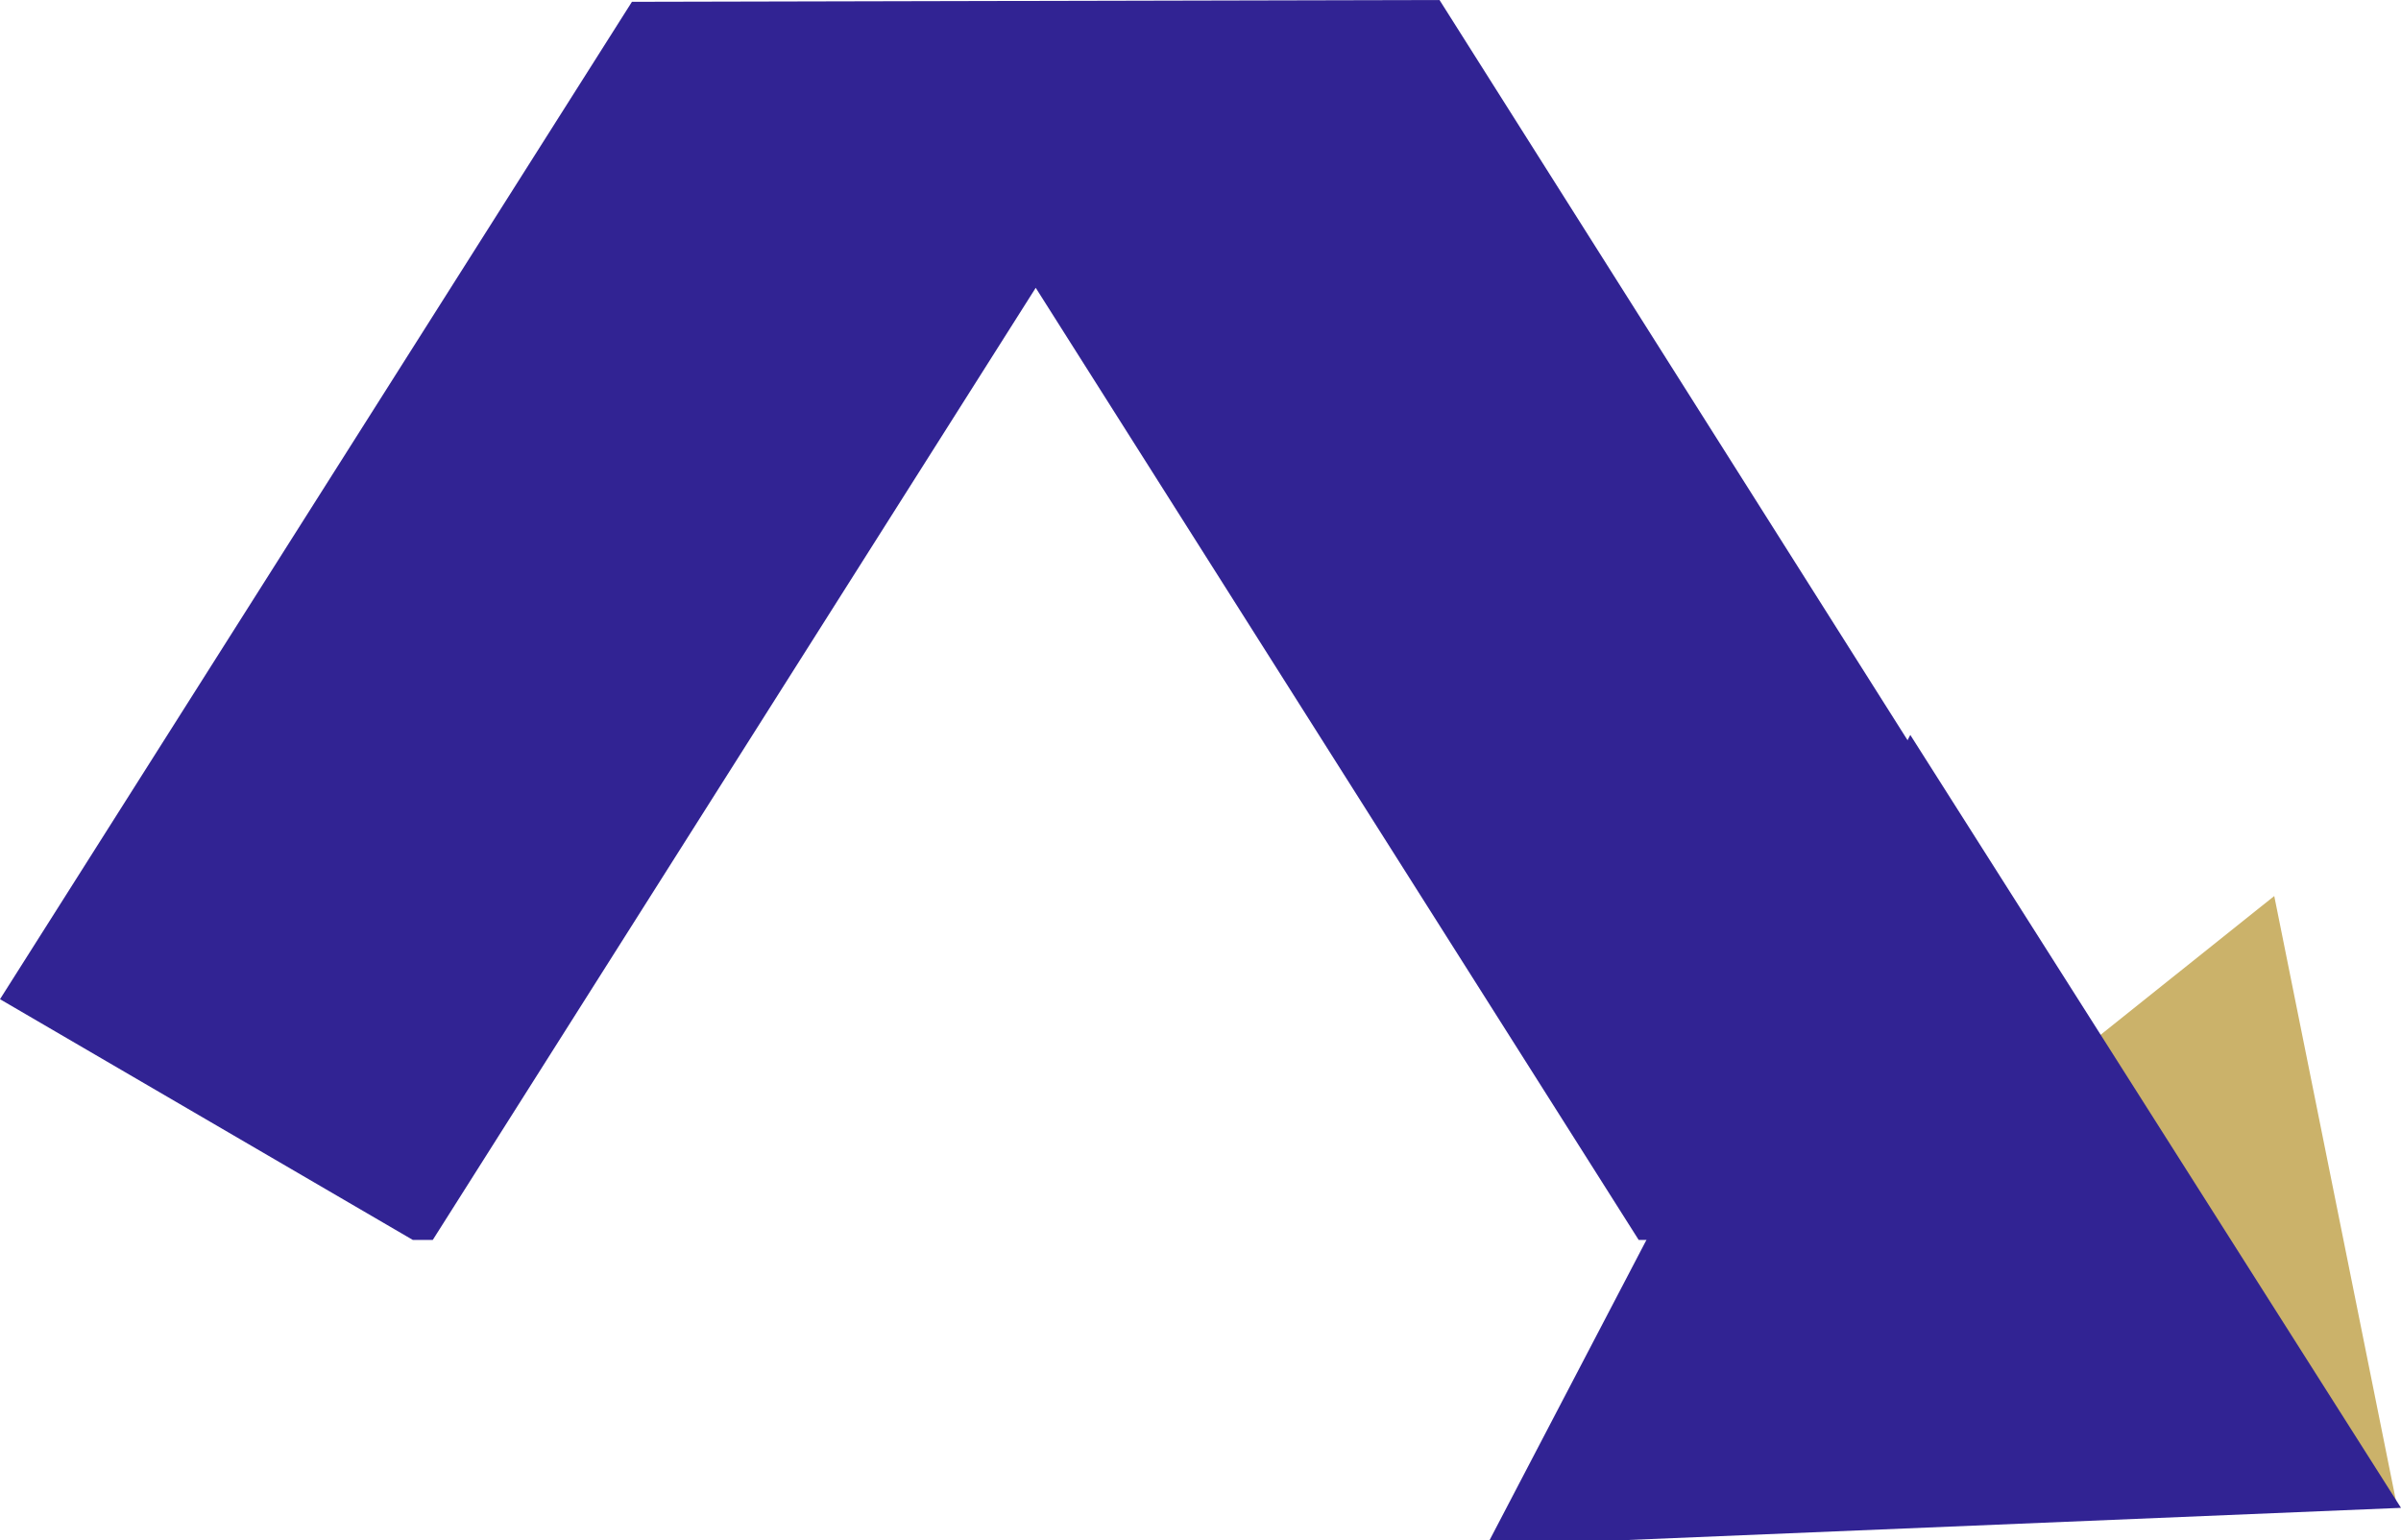 <?xml version="1.0" encoding="UTF-8"?>
<!-- Generator: Adobe Illustrator 28.5.0, SVG Export Plug-In . SVG Version: 9.03 Build 54727)  -->
<svg xmlns="http://www.w3.org/2000/svg" xmlns:xlink="http://www.w3.org/1999/xlink" version="1.1" id="Layer_1" x="0px" y="0px" viewBox="0 0 132.6 85.1" overflow="visible" xml:space="preserve">
<path fill="#312393" d="M79.5,0L34.9,0.1L0,55.2l22.8,13.3h1.1l33.3-52.6l33.3,52.6h32.3L79.5,0z"></path>
<path fill="#CBB26A" d="M132.4,83.3L98.7,71l26.9-21.5L132.4,83.3z"></path>
<path fill="#312393" d="M132.6,83.3l-50.5,2.1l23.4-44.8L132.6,83.3z"></path>
</svg>
